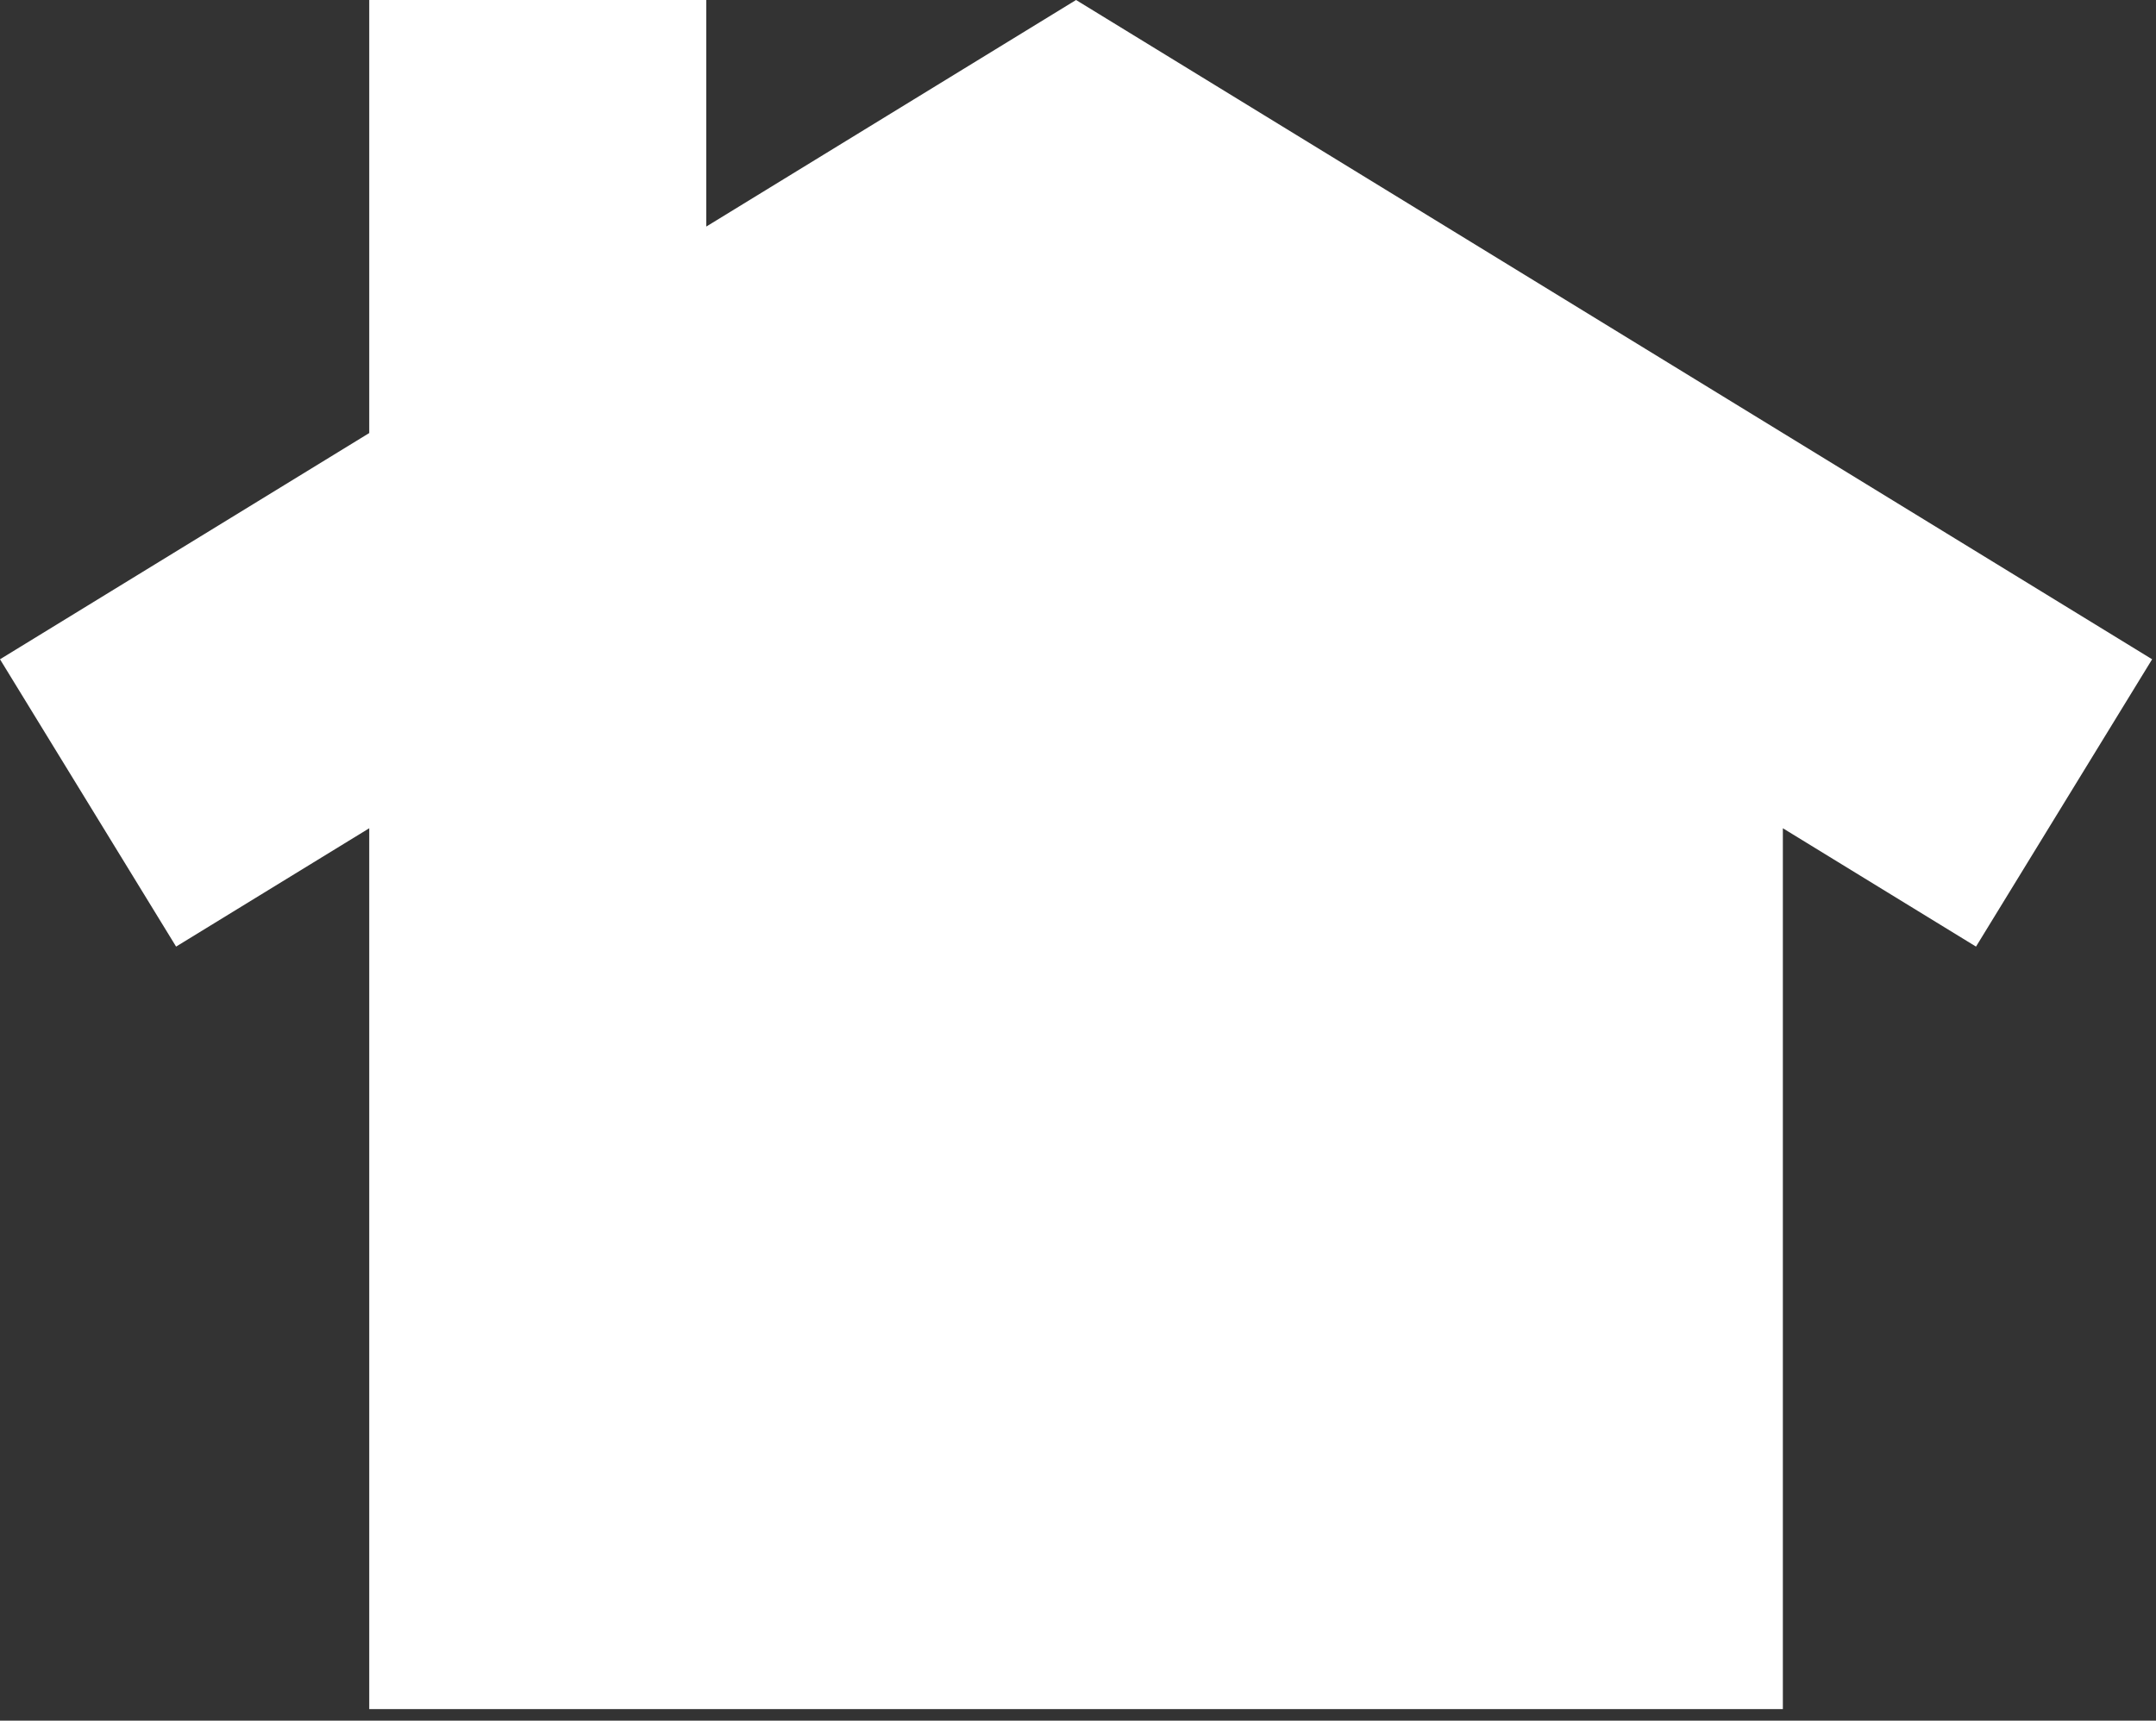 <svg width="114" height="91" viewBox="0 0 114 91" fill="none" xmlns="http://www.w3.org/2000/svg">
<rect x="0" y="0" width="114" height="91" fill="#333333" stroke="none"/>
<path d="M113.795 34.867L56.897 -6.16802e-05L37.345 11.982V-6.16802e-05H19.524V22.902L0 34.867L9.311 50.062L19.524 43.803V90.388H94.27V43.803L104.483 50.062L113.795 34.867Z" fill="white"/>
</svg>
